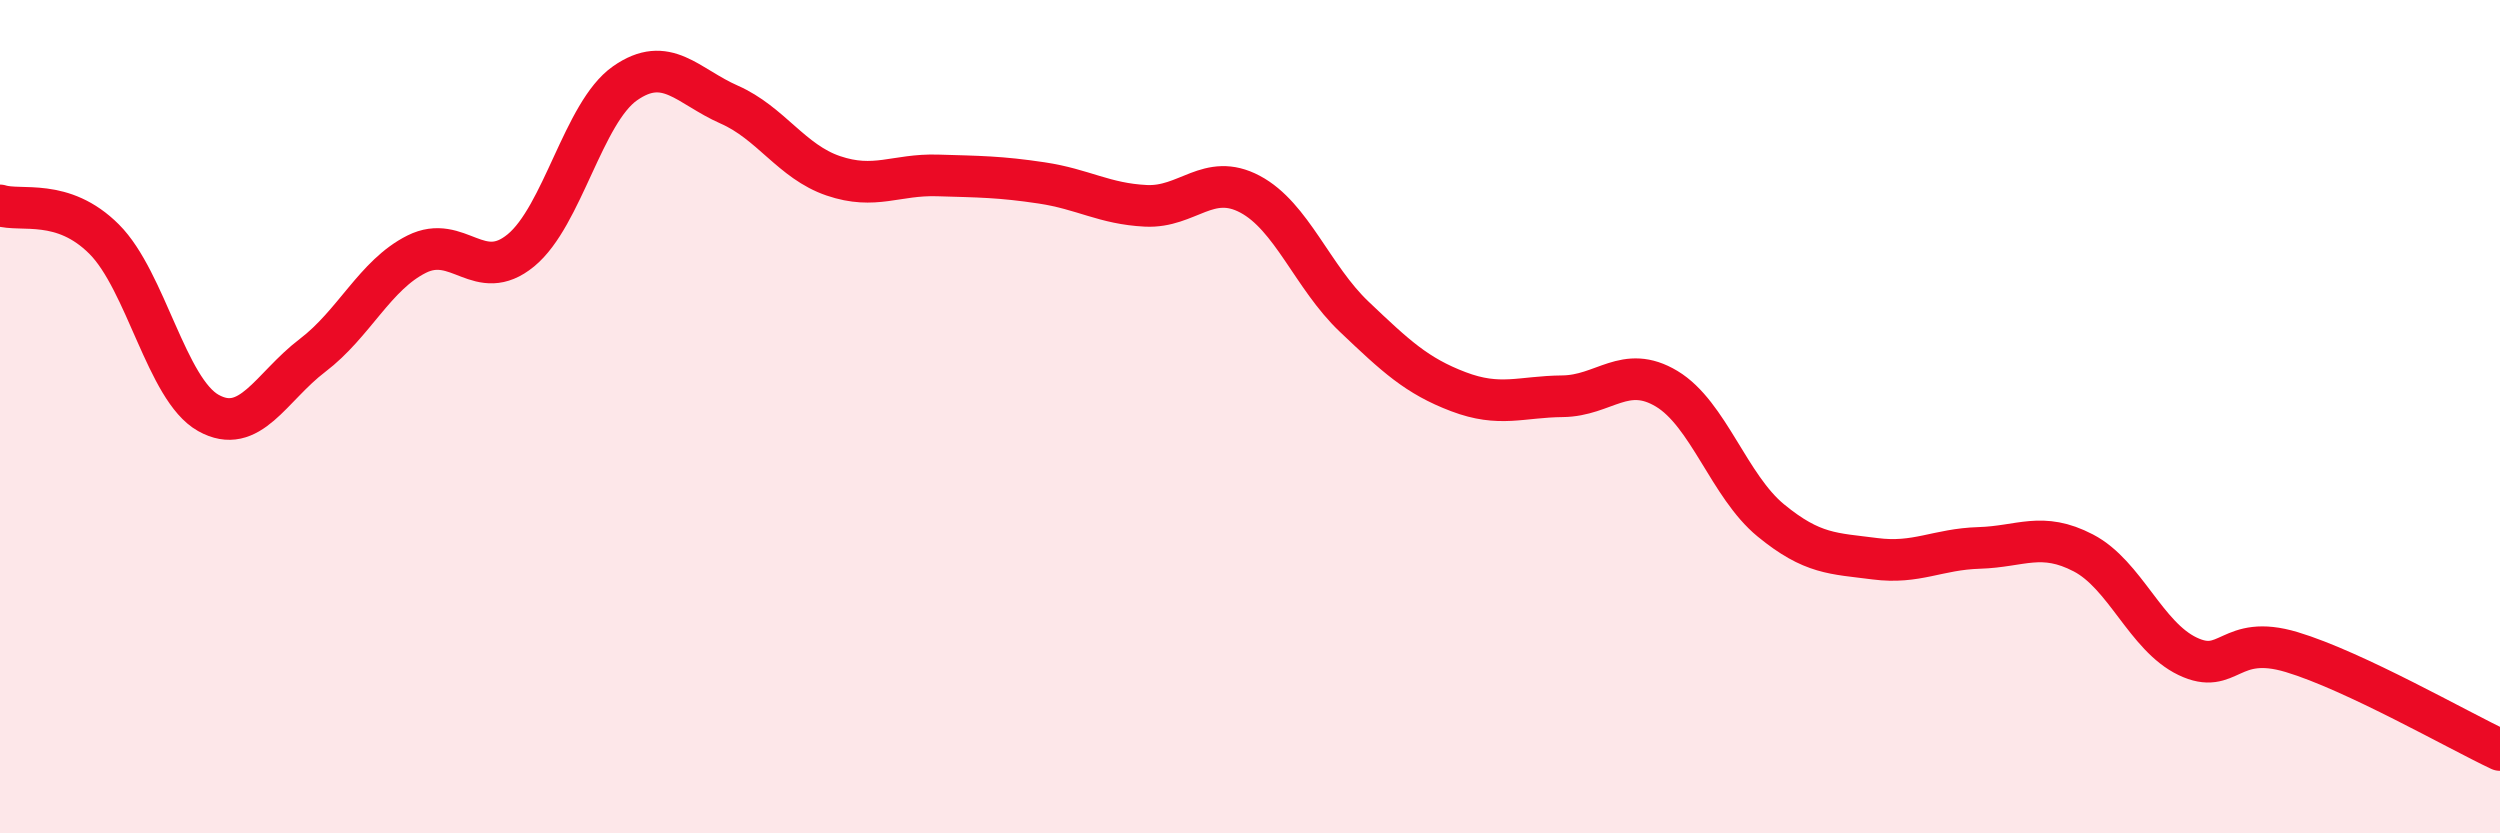 
    <svg width="60" height="20" viewBox="0 0 60 20" xmlns="http://www.w3.org/2000/svg">
      <path
        d="M 0,4.93 C 0.5,5.09 1.5,4.74 2.5,5.74 C 3.5,6.74 4,9.35 5,9.91 C 6,10.47 6.5,9.29 7.5,8.53 C 8.5,7.77 9,6.6 10,6.1 C 11,5.6 11.5,6.83 12.5,6.01 C 13.5,5.19 14,2.7 15,2 C 16,1.3 16.5,2.07 17.5,2.51 C 18.5,2.95 19,3.88 20,4.22 C 21,4.56 21.5,4.18 22.5,4.21 C 23.5,4.24 24,4.24 25,4.39 C 26,4.54 26.5,4.89 27.5,4.94 C 28.5,4.99 29,4.13 30,4.66 C 31,5.19 31.5,6.65 32.5,7.6 C 33.5,8.55 34,9.02 35,9.4 C 36,9.78 36.5,9.52 37.5,9.51 C 38.5,9.5 39,8.73 40,9.33 C 41,9.93 41.5,11.67 42.5,12.49 C 43.5,13.31 44,13.28 45,13.41 C 46,13.54 46.5,13.18 47.5,13.15 C 48.5,13.12 49,12.75 50,13.27 C 51,13.79 51.5,15.27 52.5,15.75 C 53.5,16.23 53.5,15.2 55,15.65 C 56.5,16.1 59,17.53 60,18L60 20L0 20Z"
        fill="#EB0A25"
        opacity="0.1"
        stroke-linecap="round"
        stroke-linejoin="round"
      />
      <path
        d="M 0,4.93 C 0.5,5.09 1.5,4.74 2.5,5.74 C 3.5,6.74 4,9.35 5,9.91 C 6,10.47 6.5,9.29 7.5,8.53 C 8.5,7.77 9,6.6 10,6.1 C 11,5.6 11.5,6.83 12.5,6.01 C 13.5,5.19 14,2.7 15,2 C 16,1.3 16.5,2.07 17.5,2.51 C 18.5,2.95 19,3.88 20,4.22 C 21,4.56 21.5,4.18 22.5,4.21 C 23.5,4.24 24,4.24 25,4.39 C 26,4.54 26.5,4.89 27.5,4.94 C 28.5,4.99 29,4.13 30,4.66 C 31,5.19 31.5,6.65 32.5,7.6 C 33.5,8.55 34,9.02 35,9.4 C 36,9.78 36.5,9.52 37.5,9.51 C 38.5,9.5 39,8.73 40,9.33 C 41,9.93 41.5,11.67 42.5,12.49 C 43.5,13.31 44,13.28 45,13.41 C 46,13.54 46.5,13.18 47.5,13.15 C 48.5,13.12 49,12.75 50,13.27 C 51,13.79 51.5,15.27 52.5,15.75 C 53.5,16.23 53.5,15.2 55,15.65 C 56.5,16.1 59,17.53 60,18"
        stroke="#EB0A25"
        stroke-width="1"
        fill="none"
        stroke-linecap="round"
        stroke-linejoin="round"
      />
    </svg>
  